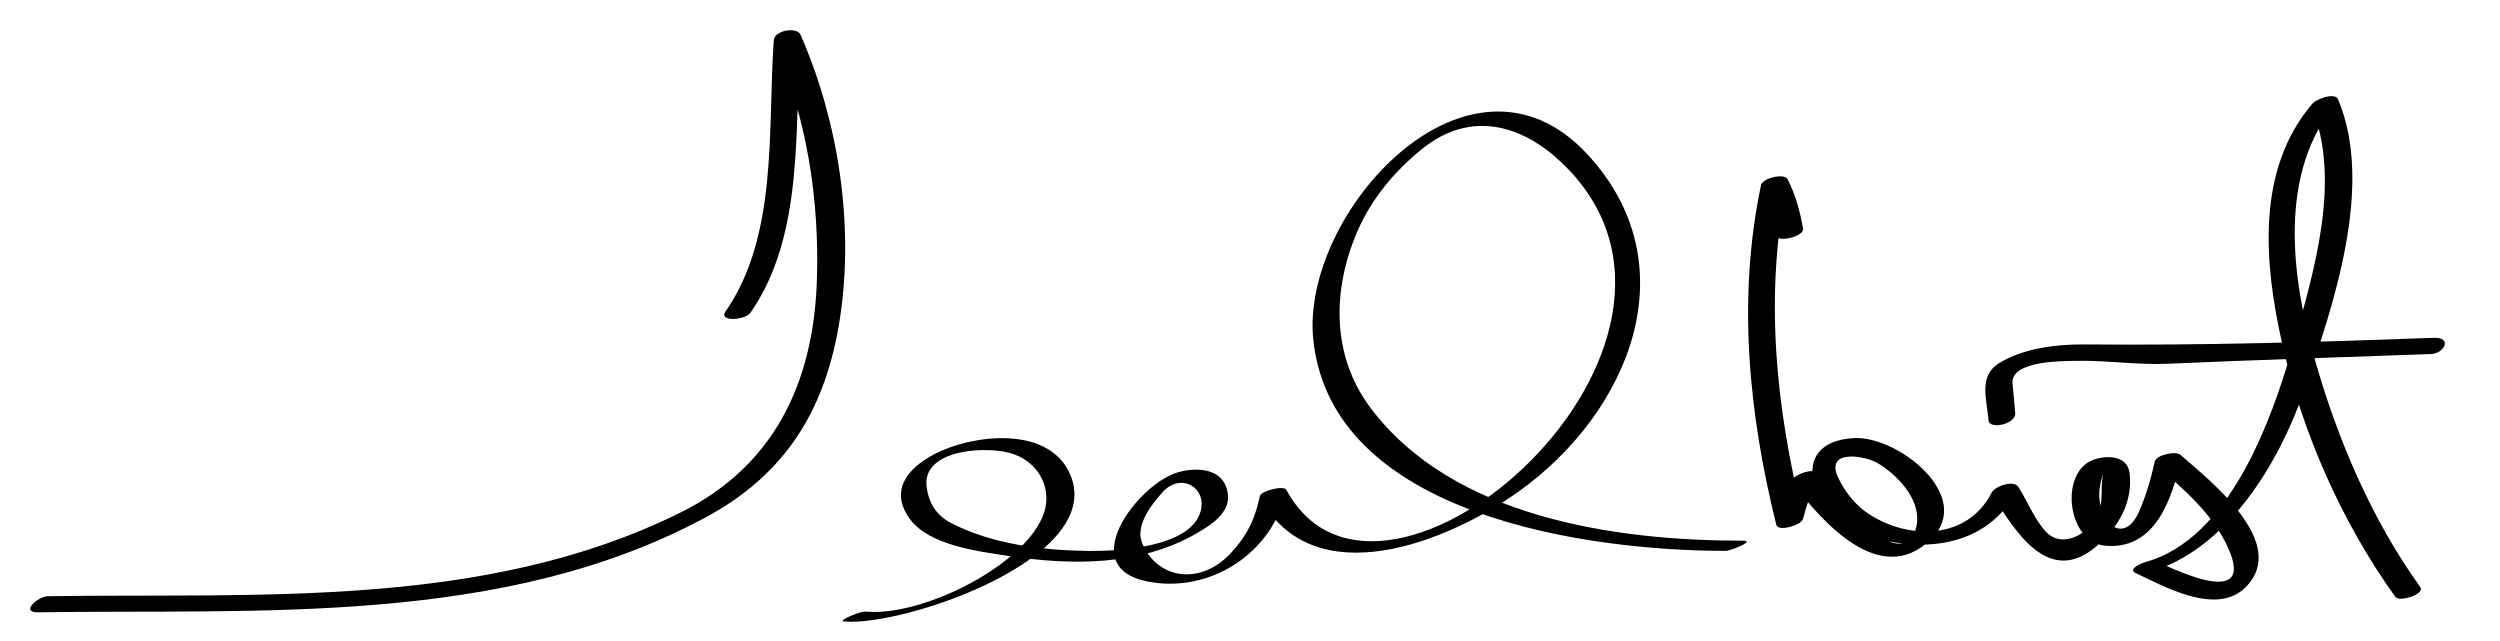 <?xml version="1.0" encoding="utf-8"?>
<!-- Generator: Adobe Illustrator 16.0.0, SVG Export Plug-In . SVG Version: 6.00 Build 0)  -->
<!DOCTYPE svg PUBLIC "-//W3C//DTD SVG 1.1//EN" "http://www.w3.org/Graphics/SVG/1.1/DTD/svg11.dtd">
<svg version="1.1" id="Calque_2" xmlns="http://www.w3.org/2000/svg" xmlns:xlink="http://www.w3.org/1999/xlink" x="0px" y="0px"
	 width="271px" height="69.5px" viewBox="0 0 271 69.5" enable-background="new 0 0 271 69.5" xml:space="preserve">
<g>
	<g>
		<path d="M81.358,33.892c5.877-8.463,4.73-20.108,5.429-29.892c-0.967,0.185-1.935,0.369-2.902,0.555
			c3.571,8.137,4.977,17.125,4.659,25.977c-0.397,11.041-4.667,20.021-14.813,25.044c-21.153,10.472-45.651,8.71-68.513,9.052
			c-1.143,0.018-3.059,1.773-1.101,1.744c24.049-0.36,50.415,1.532,72.389-10.296c8.819-4.748,13.1-11.925,14.567-21.72
			c1.515-10.107-0.202-21.26-4.291-30.578c-0.415-0.945-2.83-0.448-2.902,0.555c-0.683,9.566,0.506,21.171-5.237,29.44
			C77.848,34.919,80.784,34.719,81.358,33.892L81.358,33.892z"/>
	</g>
</g>
<g>
	<g>
		<path d="M91.469,67.364c6.387,0.626,29.043-7.035,24.373-16.283c-2.505-4.962-10.537-3.957-14.559-1.849
			c-2.892,1.516-4.916,3.941-2.637,7.046c2.094,2.854,7.483,3.497,10.686,3.987c6.776,1.036,14.222,1.106,20.351-2.432
			c1.897-1.095,4.115-2.549,3.25-5.014c-0.773-2.2-3.601-2.145-5.385-1.576c-4.235,1.347-11.044,10.212-3.195,11.784
			c6.825,1.367,13.625-3.1,15.073-9.8c-0.958,0.22-1.916,0.439-2.874,0.659c5.846,10.85,20.563,4.771,28.09-0.617
			c12.018-8.603,18.571-24.574,7.394-36.583c-12.787-13.738-31.087,6.398-29.676,20.113c1.972,19.161,29.886,22.916,44.689,22.916
			c0.558,0,3.284-1.102,1.901-1.102c-13.856,0-31.439-2.497-40.38-14.391c-4.291-5.707-4.148-12.901-1.4-19.213
			c1.525-3.503,4.06-6.519,7.018-8.891c5.266-4.224,10.817-2.564,15.108,1.523c20.569,19.59-19.508,54.659-29.849,35.466
			c-0.289-0.536-2.755,0.112-2.874,0.659c-0.544,2.519-1.338,4.225-3.113,6.149c-3.427,3.718-8.186,2.772-9.68-1.142
			c-0.723-1.893,1.159-4.254,2.312-5.488c1.932-2.067,4.771-0.438,4.05,2.157c-1.108,3.994-9.273,4.315-12.238,4.28
			c-4.888-0.058-10.388-0.736-14.788-3.017c-1.637-0.848-2.442-2.191-2.669-3.933c-0.542-4.162,6.804-4.514,9.49-3.524
			c2.896,1.067,4.249,4.06,3.065,6.801c-2.41,5.585-13.326,10.816-19.139,10.246C93.208,66.235,90.791,67.298,91.469,67.364
			L91.469,67.364z"/>
	</g>
</g>
<g>
	<g>
		<path d="M195.45,24.777c-0.347-1.921-0.783-3.587-1.667-5.334c-0.371-0.732-2.731-0.117-2.885,0.615
			c-2.585,12.252-1.344,24.766,1.655,36.829c0.2,0.806,2.716,0.033,2.885-0.615c0.43-1.646,0.96-3.121,1.667-4.667
			c-0.932,0.25-1.863,0.499-2.794,0.749c3.106,4.048,9.47,11.517,15.017,6.09c4.753-4.648-3.632-11.239-8.391-10.955
			c-7.555,0.451-4.331,8.482,0.739,10.329c6.422,2.338,13.807,1.627,17.095-4.879c-0.962,0.205-1.924,0.41-2.886,0.615
			c2.416,3.748,6.123,10.27,11.462,5.58c2.303-2.023,3.855-4.655,3.504-7.812c-0.227-2.038-2.604-1.988-3.983-1.457
			c-3.654,1.405-2.764,8.894,1.292,9.284c5.489,0.529,7.329-5.108,8.278-9.545c-0.932,0.25-1.862,0.499-2.794,0.749
			c3.048,2.656,6.257,5.357,7.926,9.134c2.831,6.409-5.474,2.445-7.726,1.395c-0.342,0.391-0.685,0.782-1.026,1.173
			c8.511-2.305,14.235-11.836,16.926-19.673c3.127-9.107,7.666-22.148,3.707-31.605c-0.346-0.824-2.393-0.005-2.775,0.443
			c-6.146,7.182-5.242,17.306-3.312,25.922c2.175,9.713,6.47,19.454,12.281,27.546c0.46,0.64,3.255-0.293,2.715-1.045
			c-5.3-7.379-8.966-16.002-11.442-24.706c-2.518-8.85-4.049-20.275,2.411-27.826c-0.925,0.147-1.85,0.295-2.775,0.443
			c3.321,7.932,0.252,18.021-1.984,25.882c-2.31,8.115-6.917,21.033-16.049,23.506c-0.338,0.092-1.93,0.751-1.026,1.173
			c3.026,1.412,8.741,4.69,11.904,1.567c4.84-4.779-3.826-11.573-7.038-14.373c-0.532-0.464-2.634,0-2.794,0.749
			c-0.391,1.824-0.914,3.572-1.644,5.291c-1.455,3.431-3.906,1.894-4.318-1.071c-0.157-1.133,0.117-2.195,0.482-3.238
			c-0.474,1.352-0.07,2.851-0.486,4.264c-0.682,2.319-3.905,4.33-5.781,2.382c-1.255-1.303-2.051-3.381-3.034-4.908
			c-0.503-0.78-2.538-0.073-2.886,0.615c-2.573,5.09-8.934,5.242-13.407,2.266c-1.403-0.934-2.481-2.327-3.209-3.822
			c-1.566-3.216,2.921-2.473,4.349-1.58c2.306,1.441,4.882,4.221,4.02,7.127c-1.197,4.039-6.281-0.949-7.227-1.899
			c-1.262-1.267-2.312-2.758-3.399-4.174c-0.492-0.642-2.521,0.15-2.794,0.749c-0.706,1.546-1.237,3.021-1.666,4.667
			c0.961-0.205,1.923-0.41,2.885-0.615c-2.972-11.956-4.243-24.351-1.679-36.505c-0.961,0.205-1.923,0.41-2.885,0.615
			c0.884,1.746,1.32,3.412,1.667,5.334C192.689,26.316,195.605,25.636,195.45,24.777L195.45,24.777z"/>
	</g>
</g>
<g>
	<g>
		<path d="M218.45,44.777c-0.084-1.066-0.187-2.129-0.293-3.193c-0.252-2.51,5.473-2.431,6.743-2.465
			c3.373-0.09,6.742,0.462,10.114,0.312c9.488-0.425,18.985-0.701,28.477-1.052c1.506-0.056,2.348-1.834,0.354-1.76
			c-12.646,0.467-25.212,0.837-37.854,0.717c-3.043-0.029-6.59,0.396-9.256,2.009c-2.3,1.39-1.362,3.905-1.183,6.21
			C215.636,46.619,218.544,45.977,218.45,44.777L218.45,44.777z"/>
	</g>
</g>
</svg>

